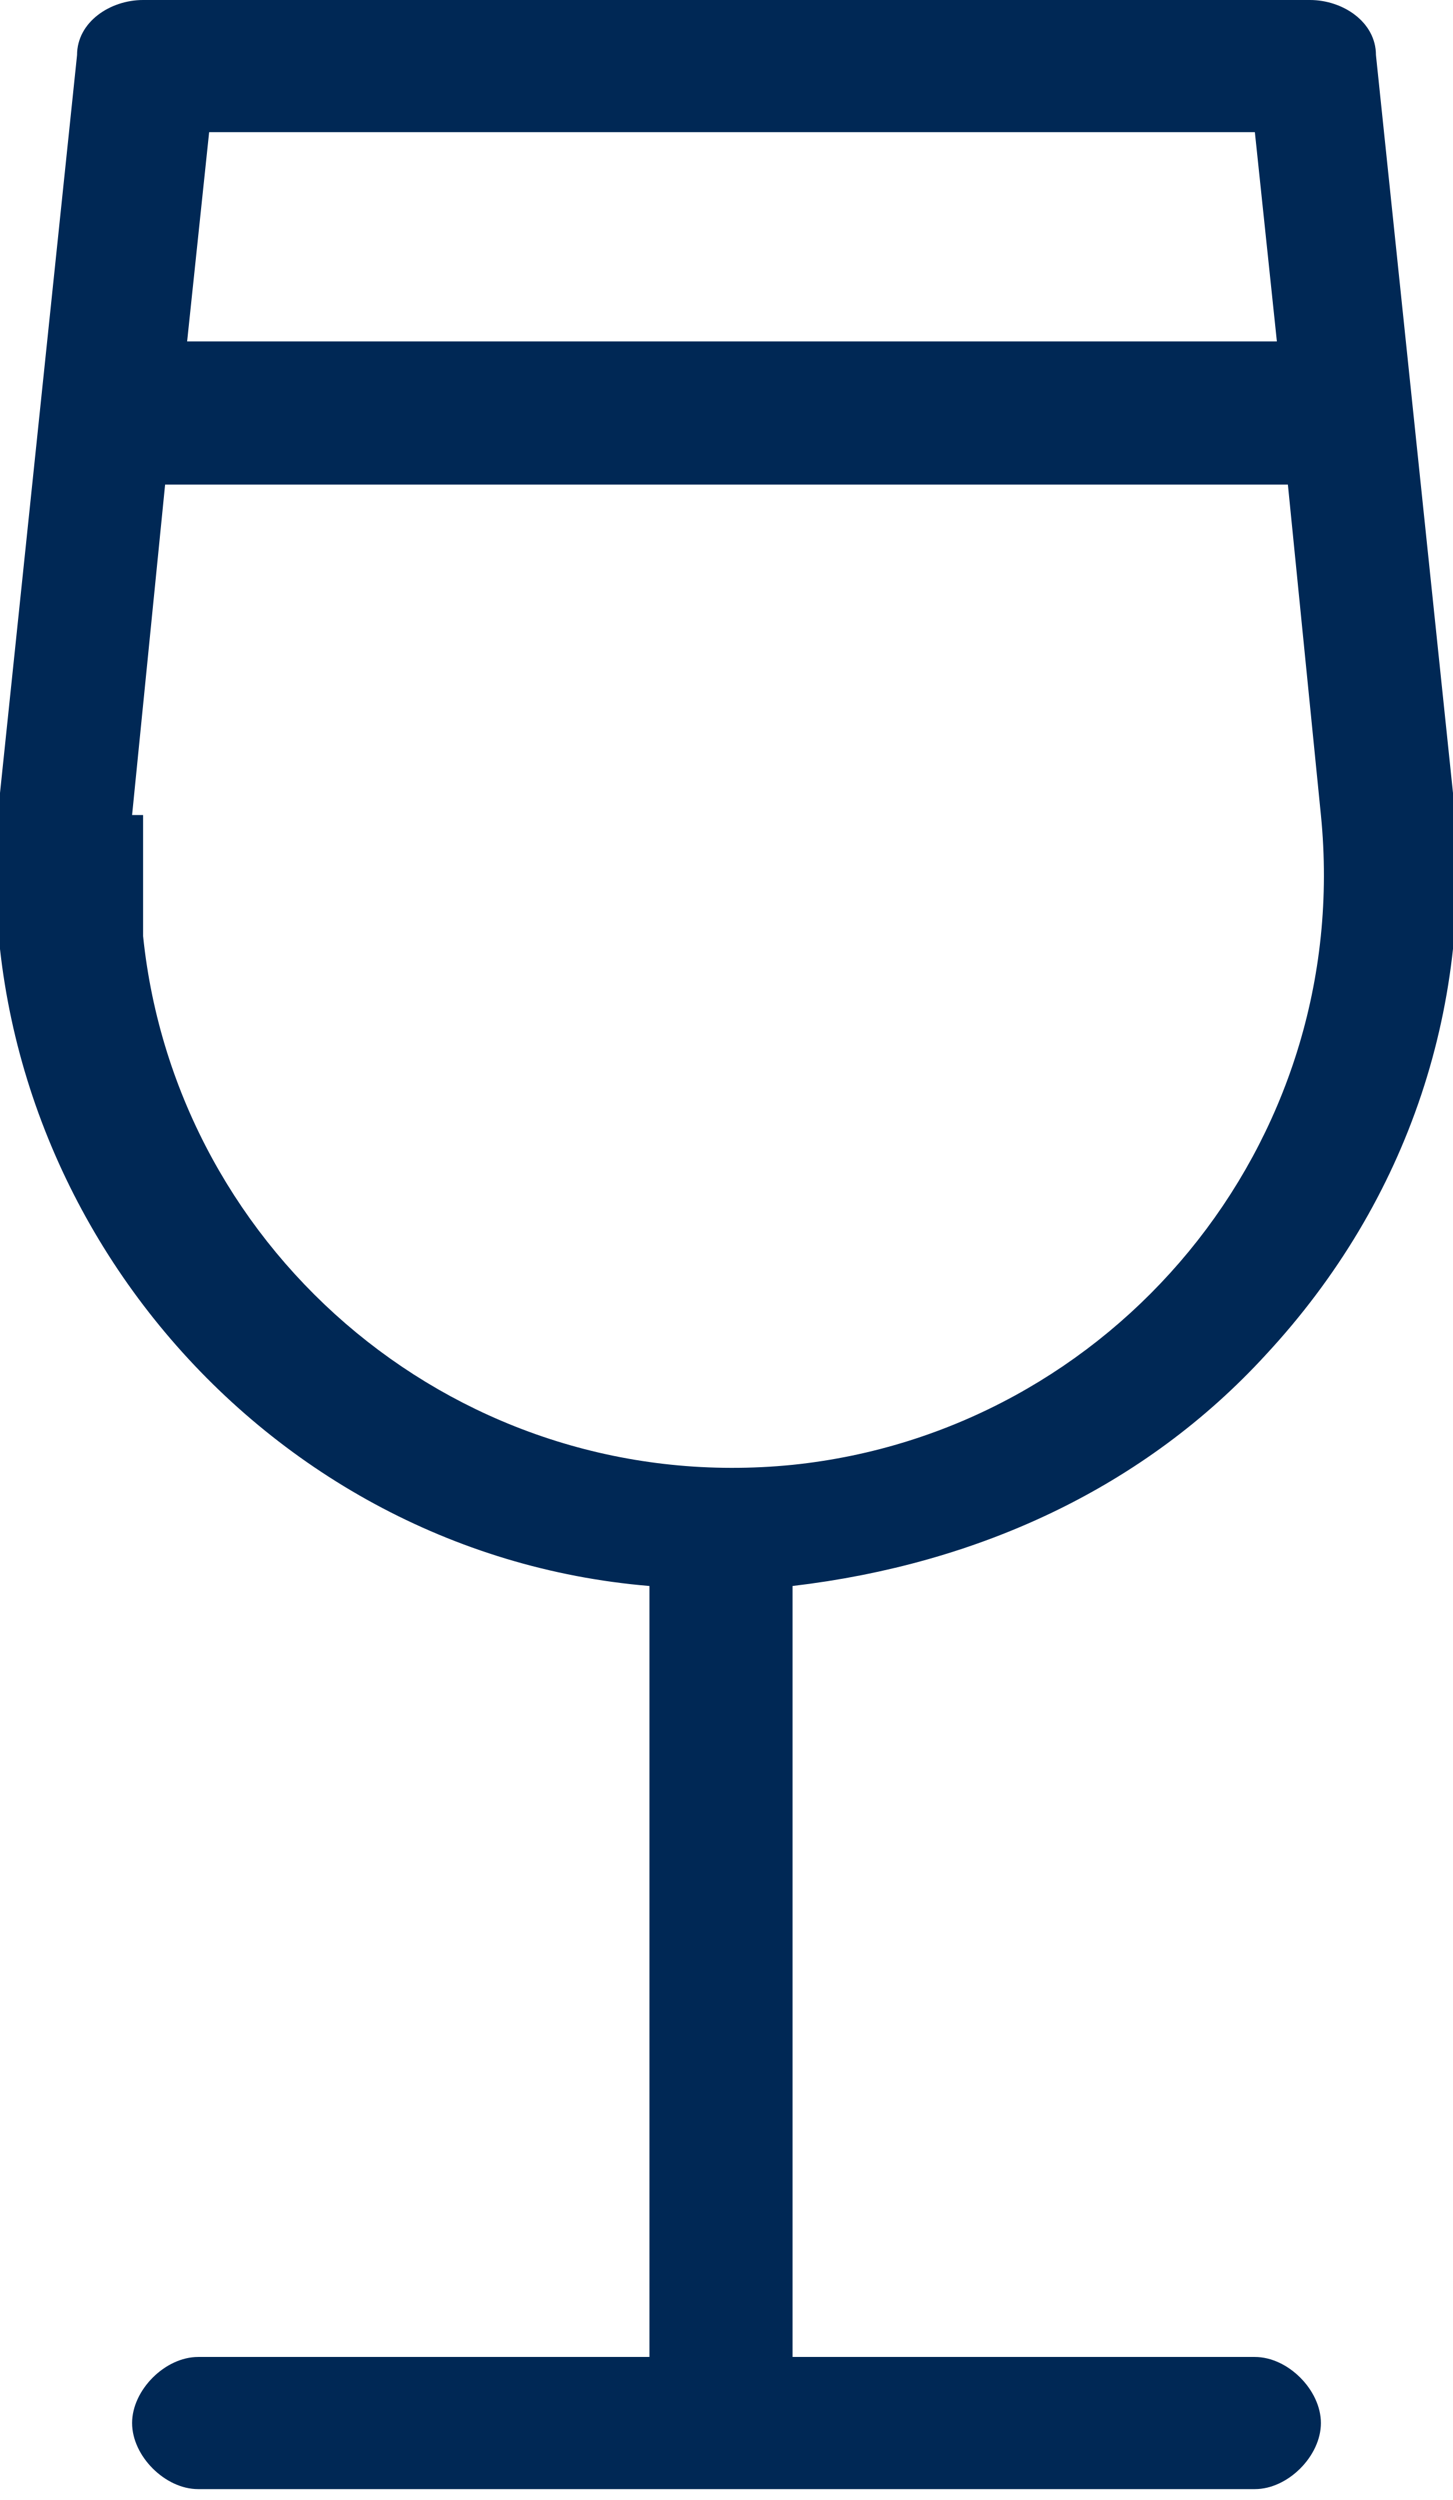 <?xml version="1.0" encoding="UTF-8"?>
<svg id="Capa_1" xmlns="http://www.w3.org/2000/svg" version="1.1" viewBox="0 0 13.2 22.7">
  <!-- Generator: Adobe Illustrator 29.1.0, SVG Export Plug-In . SVG Version: 2.1.0 Build 142)  -->
  <defs>
    <style>
      .st0 {
        fill: #002855;
      }
    </style>
  </defs>
  <g id="Grupo_294">
    <path id="Trazado_16505" class="st0" d="M11.5,12.3c1.3-1.4,1.9-3.2,1.7-5.1l-.7-6.7C12.5.2,12.2,0,11.9,0H1.3c-.3,0-.6.2-.6.5L0,7.2c-.4,3.6,2.3,6.9,5.9,7.2,0,0,0,0,0,0v7H1.8c-.3,0-.6.3-.6.6s.3.6.6.6h9.6c.3,0,.6-.3.6-.6s-.3-.6-.6-.6h-4.2v-7c1.7-.2,3.2-.9,4.3-2.1ZM11.4,1.2l.2,1.9H1.7l.2-1.9h9.5ZM1.2,7.4l.3-3h10.2l.3,3c.3,3-1.9,5.6-4.8,5.9-3,.3-5.6-1.9-5.9-4.8,0-.4,0-.7,0-1.1Z"/>
  </g>
</svg>